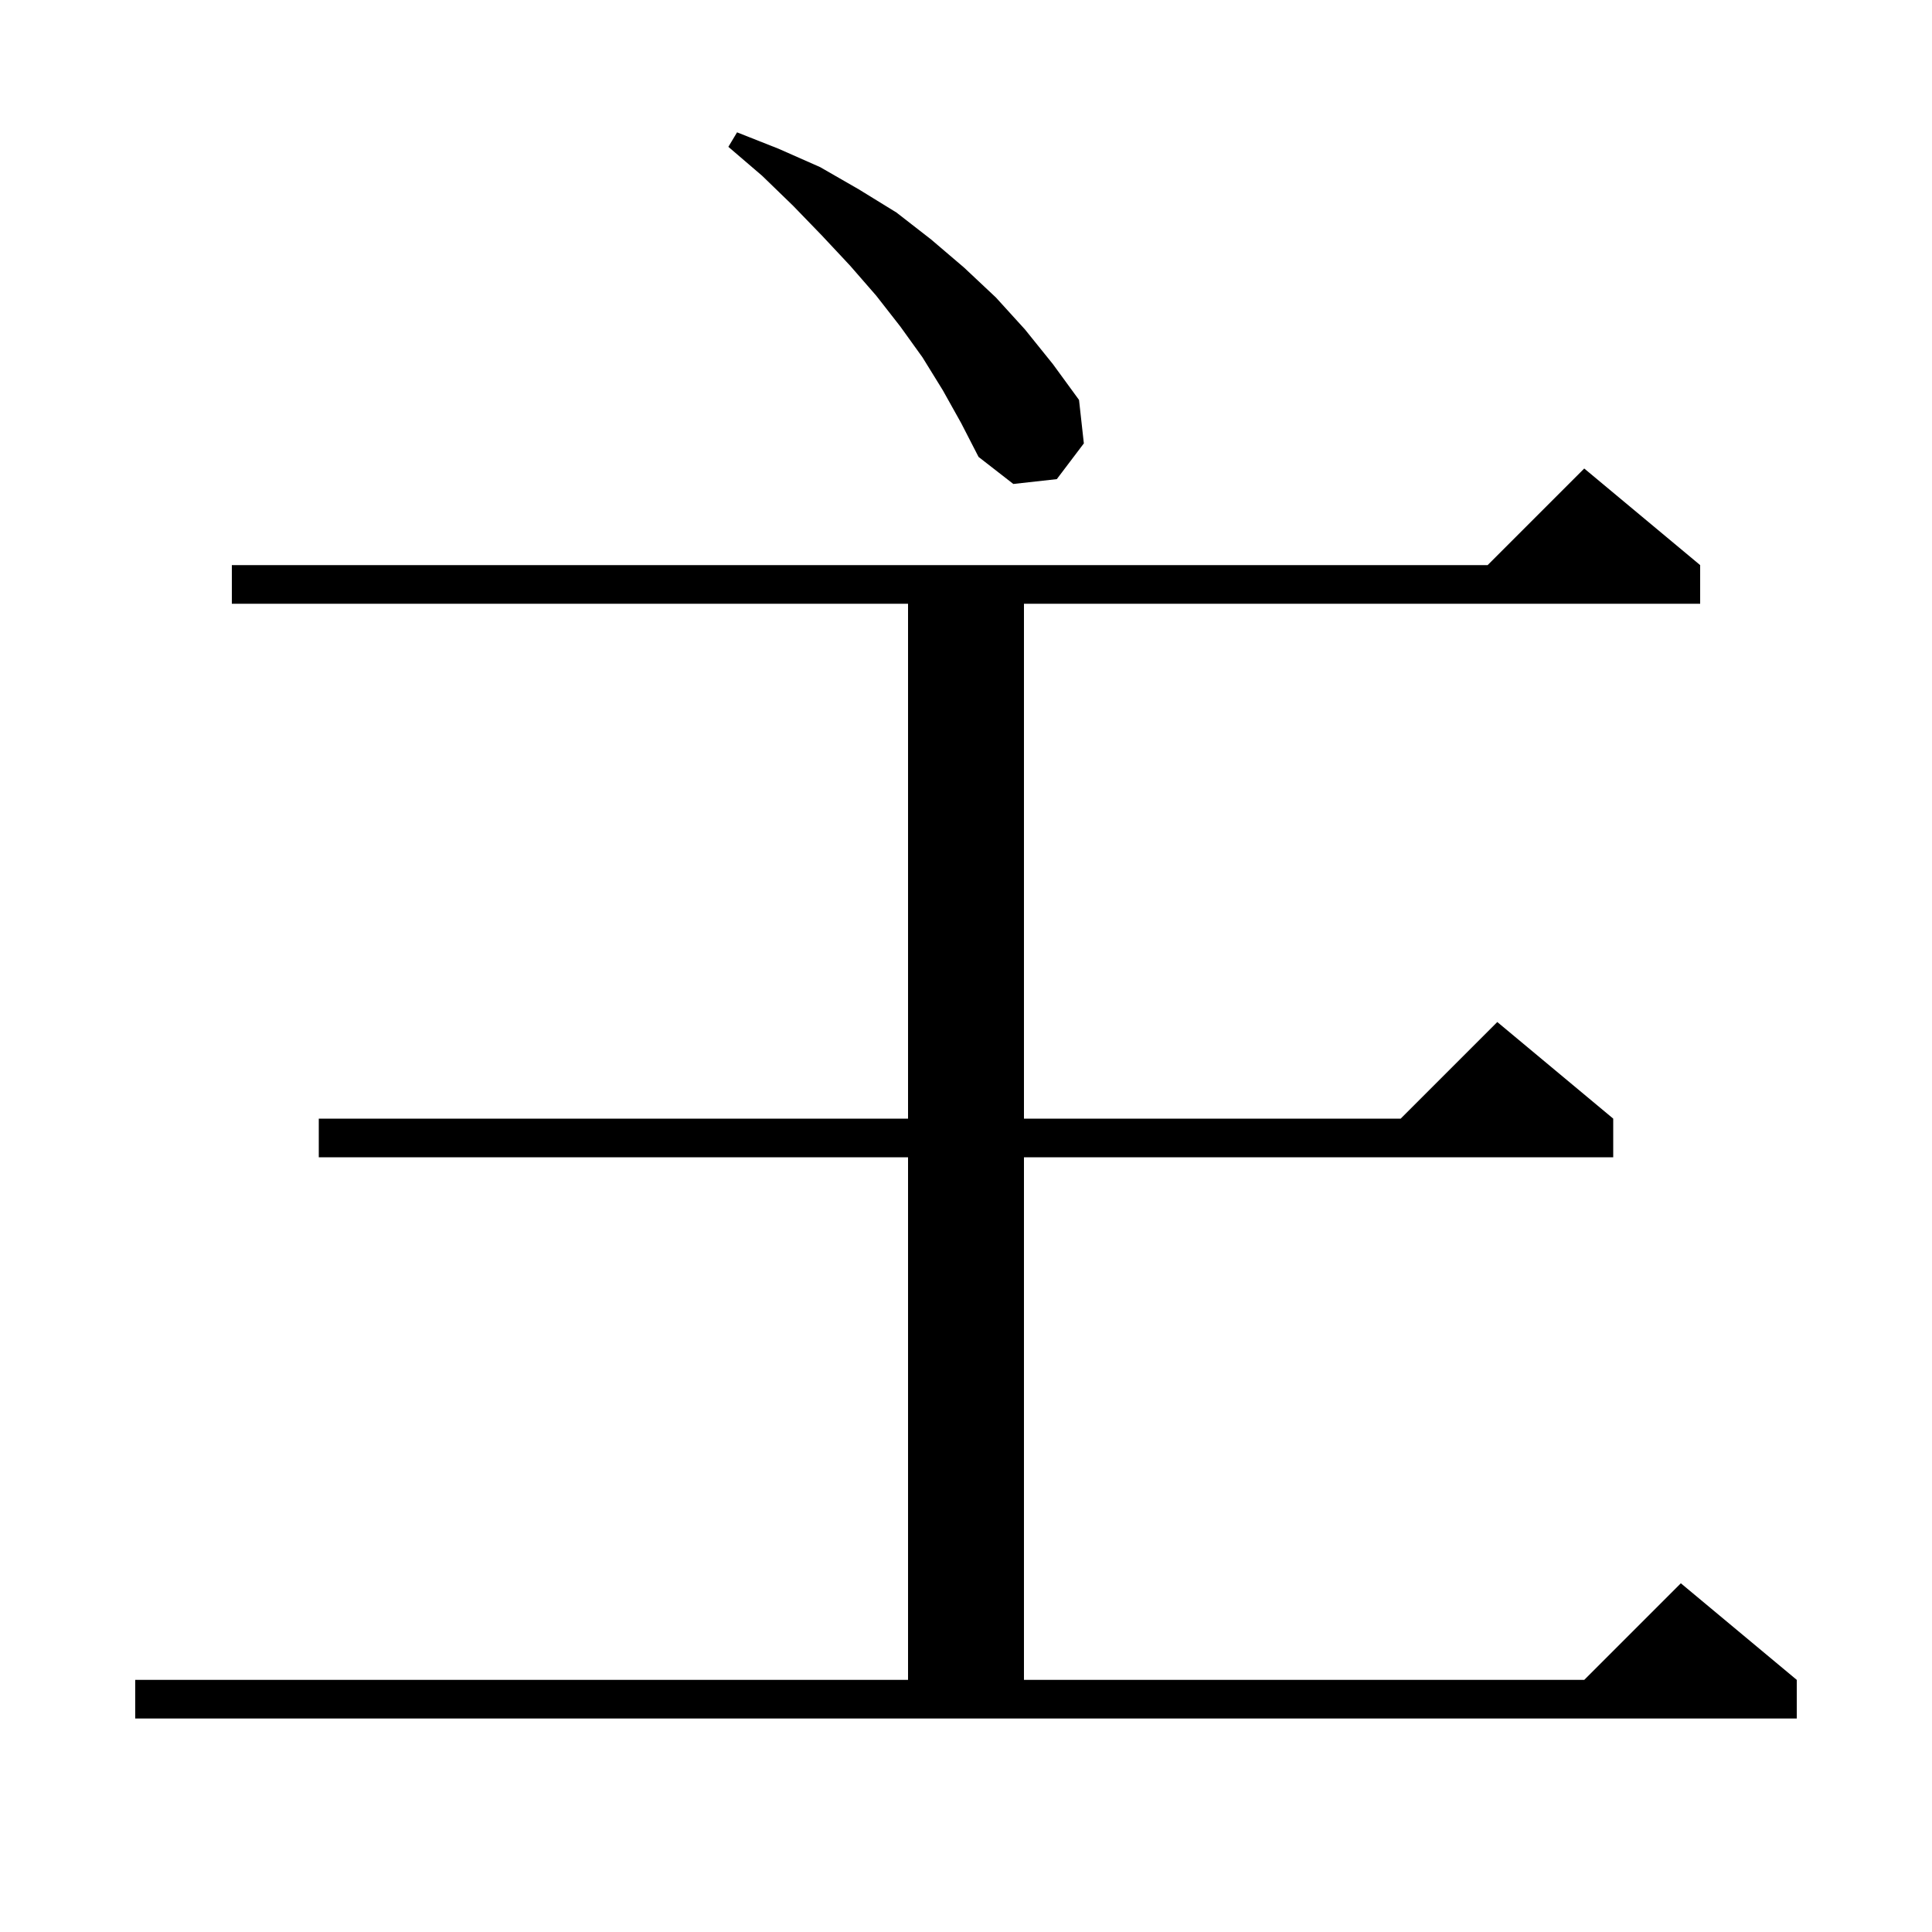 <svg xmlns="http://www.w3.org/2000/svg" xmlns:xlink="http://www.w3.org/1999/xlink" version="1.1" baseProfile="full" viewBox="0 0 200 200" width="200" height="200">
<g fill="black">
<path d="M 14.0 173.9 L 94.0 173.9 L 94.0 119.8 L 33.0 119.8 L 33.0 115.8 L 94.0 115.8 L 94.0 62.5 L 24.0 62.5 L 24.0 58.5 L 154.0 58.5 L 164.0 48.5 L 176.0 58.5 L 176.0 62.5 L 106.0 62.5 L 106.0 115.8 L 145.0 115.8 L 155.0 105.8 L 167.0 115.8 L 167.0 119.8 L 106.0 119.8 L 106.0 173.9 L 164.0 173.9 L 174.0 163.9 L 186.0 173.9 L 186.0 177.9 L 14.0 177.9 Z M 97.6 40.4 L 95.5 37.0 L 93.2 33.8 L 90.7 30.6 L 88.0 27.5 L 85.1 24.4 L 82.1 21.3 L 78.9 18.2 L 75.4 15.2 L 76.3 13.7 L 80.6 15.4 L 84.9 17.3 L 88.9 19.6 L 92.8 22.0 L 96.4 24.8 L 99.8 27.7 L 103.1 30.8 L 106.1 34.1 L 109.0 37.7 L 111.7 41.4 L 112.2 45.9 L 109.4 49.6 L 104.9 50.1 L 101.3 47.3 L 99.5 43.8 Z " />
</g>
</svg>
